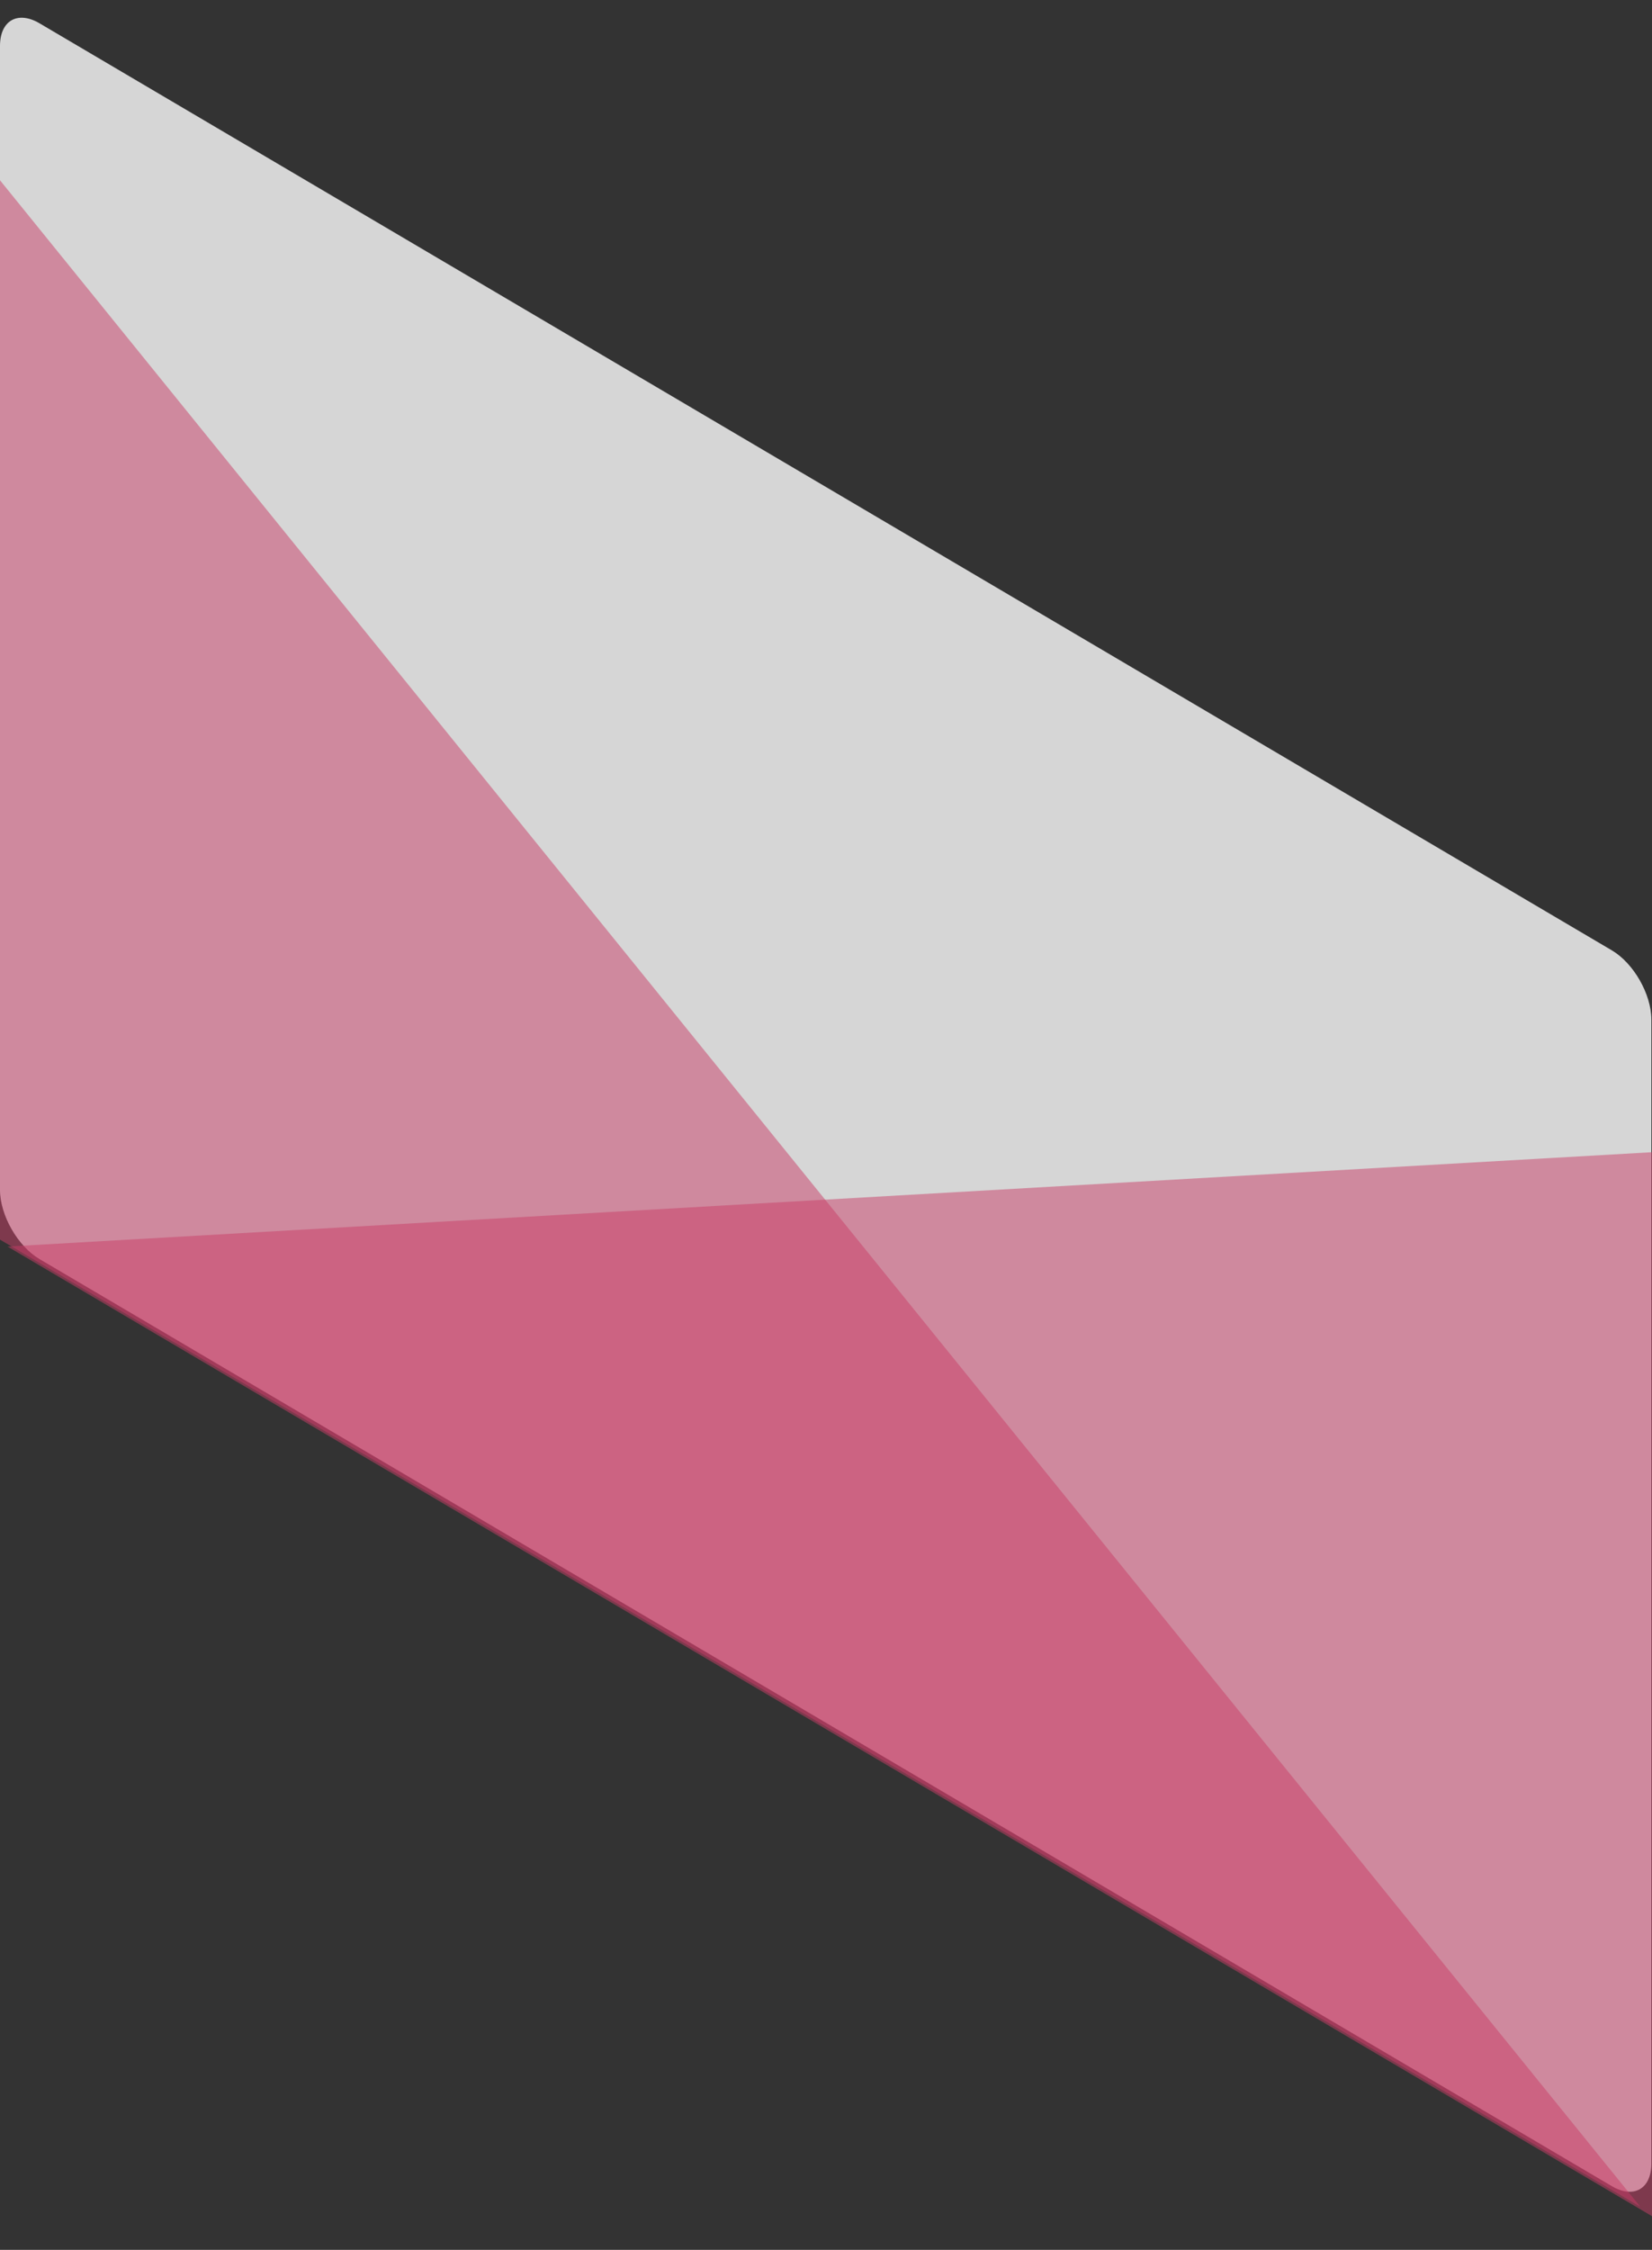<svg width="36" height="49" viewBox="0 0 36 49" fill="none" xmlns="http://www.w3.org/2000/svg">
<rect x="0" y="0" width="36" height="49" fill="#333333" stroke="none"/>
<g opacity="0.8">
<path d="M0 1C0 0.448 0.386 0.227 0.862 0.508L35.125 20.698C35.601 20.979 35.986 21.654 35.986 22.206V47.12C35.986 47.673 35.601 47.893 35.125 47.613L0.862 27.422C0.386 27.142 0 26.467 0 25.914V1Z" fill="url(#paint0_linear_6050_1803)"/>
<path d="M35.747 48.063L0 3.926V26.998L35.747 48.063Z" fill="#EF4074" fill-opacity="0.5"/>
<path d="M0.164 27.149L36 25.094V48.267L0.164 27.149Z" fill="#EF4074" fill-opacity="0.5"/>
</g>
<defs>
<linearGradient id="paint0_linear_6050_1803" x1="17.993" y1="10.603" x2="6.221" y2="30.58" gradientUnits="userSpaceOnUse">
<stop stop-color="white"/>
<stop offset="1" stop-color="white"/>
</linearGradient>
</defs>
</svg>
